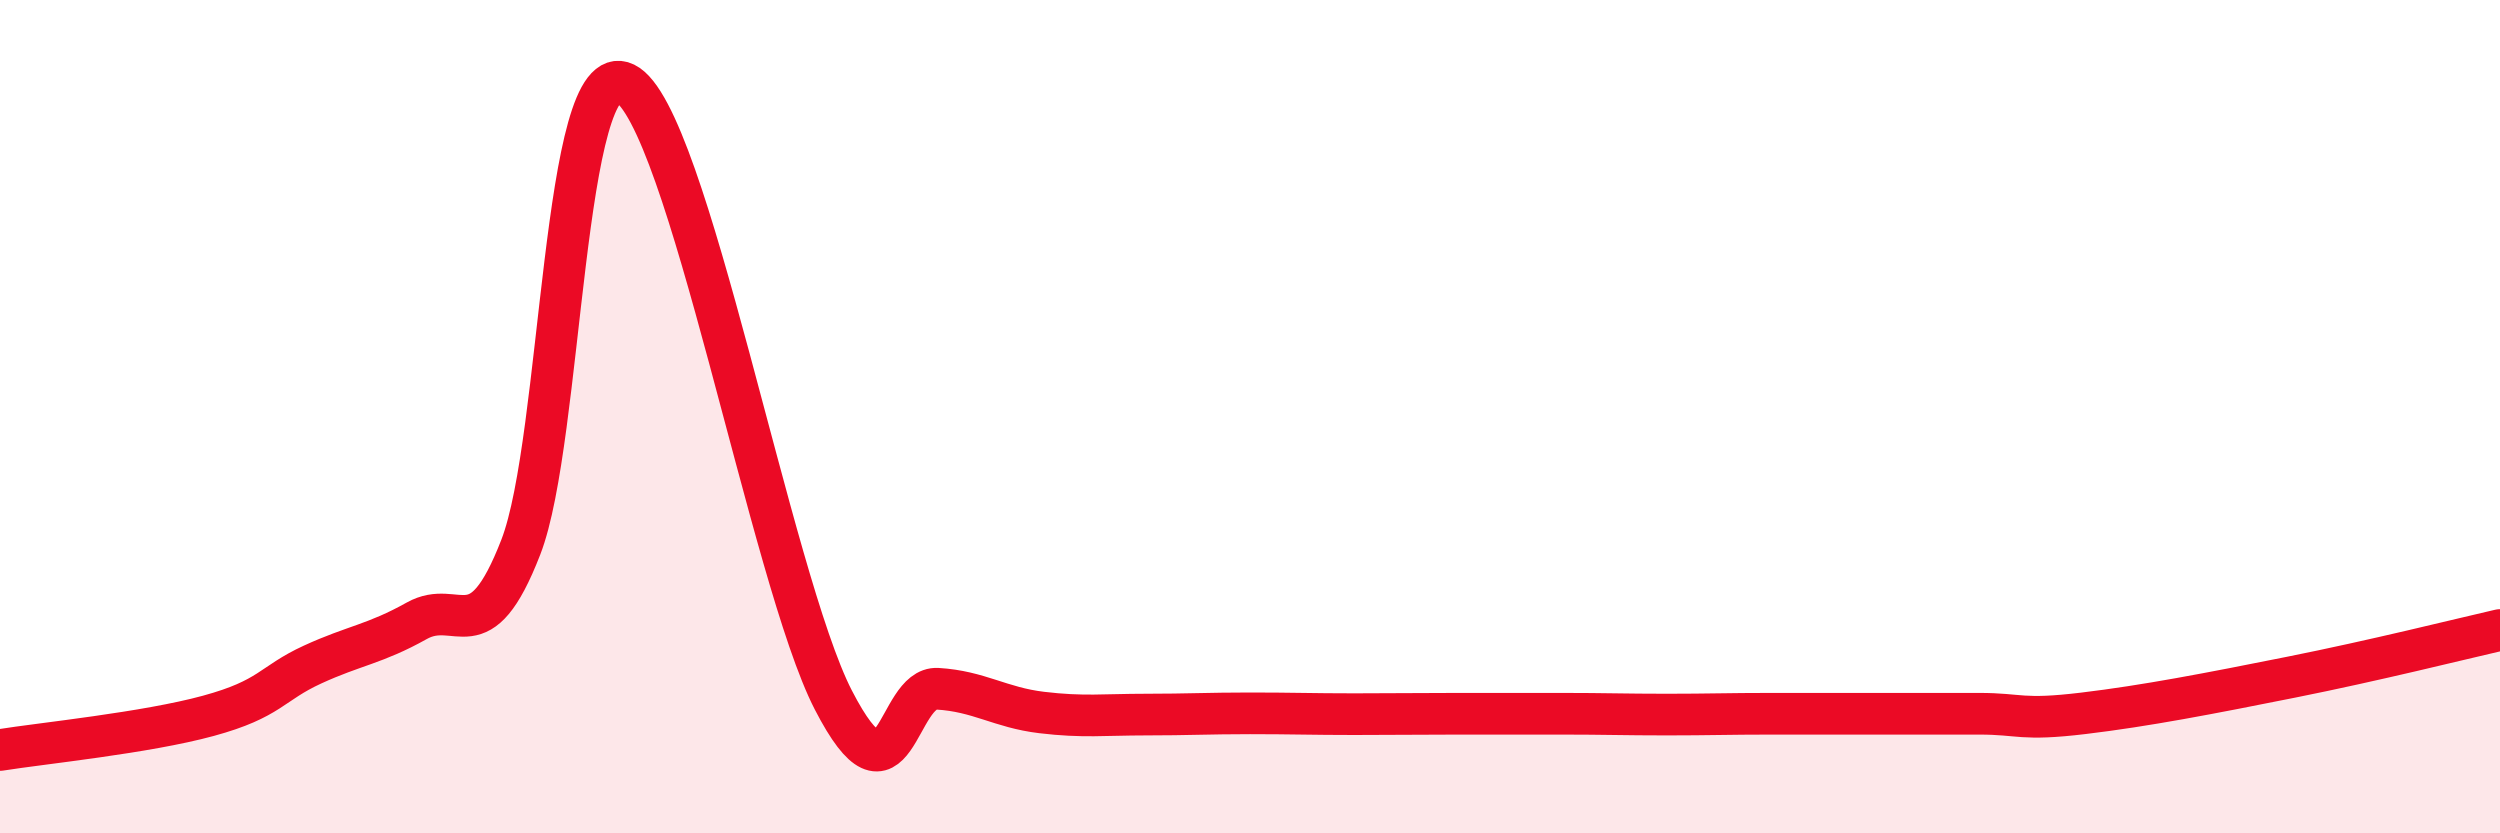
    <svg width="60" height="20" viewBox="0 0 60 20" xmlns="http://www.w3.org/2000/svg">
      <path
        d="M 0,18 C 1,17.84 3.5,17.59 5,17.18 C 6.5,16.77 6.5,16.41 7.5,15.95 C 8.5,15.49 9,15.46 10,14.9 C 11,14.34 11.5,15.71 12.5,13.13 C 13.5,10.55 13.5,1.27 15,2 C 16.5,2.73 18.5,13.89 20,16.8 C 21.5,19.71 21.5,16.47 22.5,16.53 C 23.5,16.59 24,16.98 25,17.1 C 26,17.22 26.5,17.15 27.5,17.15 C 28.5,17.15 29,17.12 30,17.12 C 31,17.12 31.5,17.14 32.5,17.14 C 33.5,17.14 34,17.13 35,17.13 C 36,17.13 36.5,17.13 37.5,17.13 C 38.5,17.13 39,17.15 40,17.15 C 41,17.15 41.5,17.13 42.5,17.13 C 43.5,17.13 44,17.13 45,17.13 C 46,17.13 46.5,17.13 47.5,17.13 C 48.5,17.13 48.5,17.3 50,17.12 C 51.5,16.94 53,16.65 55,16.25 C 57,15.85 59,15.35 60,15.12L60 20L0 20Z"
        fill="#EB0A25"
        opacity="0.1"
        stroke-linecap="round"
        stroke-linejoin="round"
      />
      <path
        d="M 0,18 C 1,17.84 3.5,17.59 5,17.18 C 6.5,16.77 6.5,16.41 7.5,15.95 C 8.5,15.49 9,15.46 10,14.9 C 11,14.34 11.5,15.71 12.5,13.13 C 13.5,10.55 13.5,1.27 15,2 C 16.5,2.73 18.5,13.89 20,16.8 C 21.5,19.71 21.5,16.47 22.5,16.53 C 23.5,16.59 24,16.98 25,17.1 C 26,17.22 26.5,17.15 27.5,17.15 C 28.5,17.15 29,17.12 30,17.12 C 31,17.12 31.5,17.14 32.5,17.14 C 33.5,17.14 34,17.13 35,17.13 C 36,17.13 36.5,17.13 37.5,17.13 C 38.5,17.13 39,17.15 40,17.15 C 41,17.15 41.5,17.13 42.5,17.13 C 43.5,17.13 44,17.13 45,17.13 C 46,17.13 46.5,17.13 47.5,17.13 C 48.5,17.13 48.5,17.3 50,17.12 C 51.5,16.94 53,16.65 55,16.25 C 57,15.85 59,15.35 60,15.12"
        stroke="#EB0A25"
        stroke-width="1"
        fill="none"
        stroke-linecap="round"
        stroke-linejoin="round"
      />
    </svg>
  